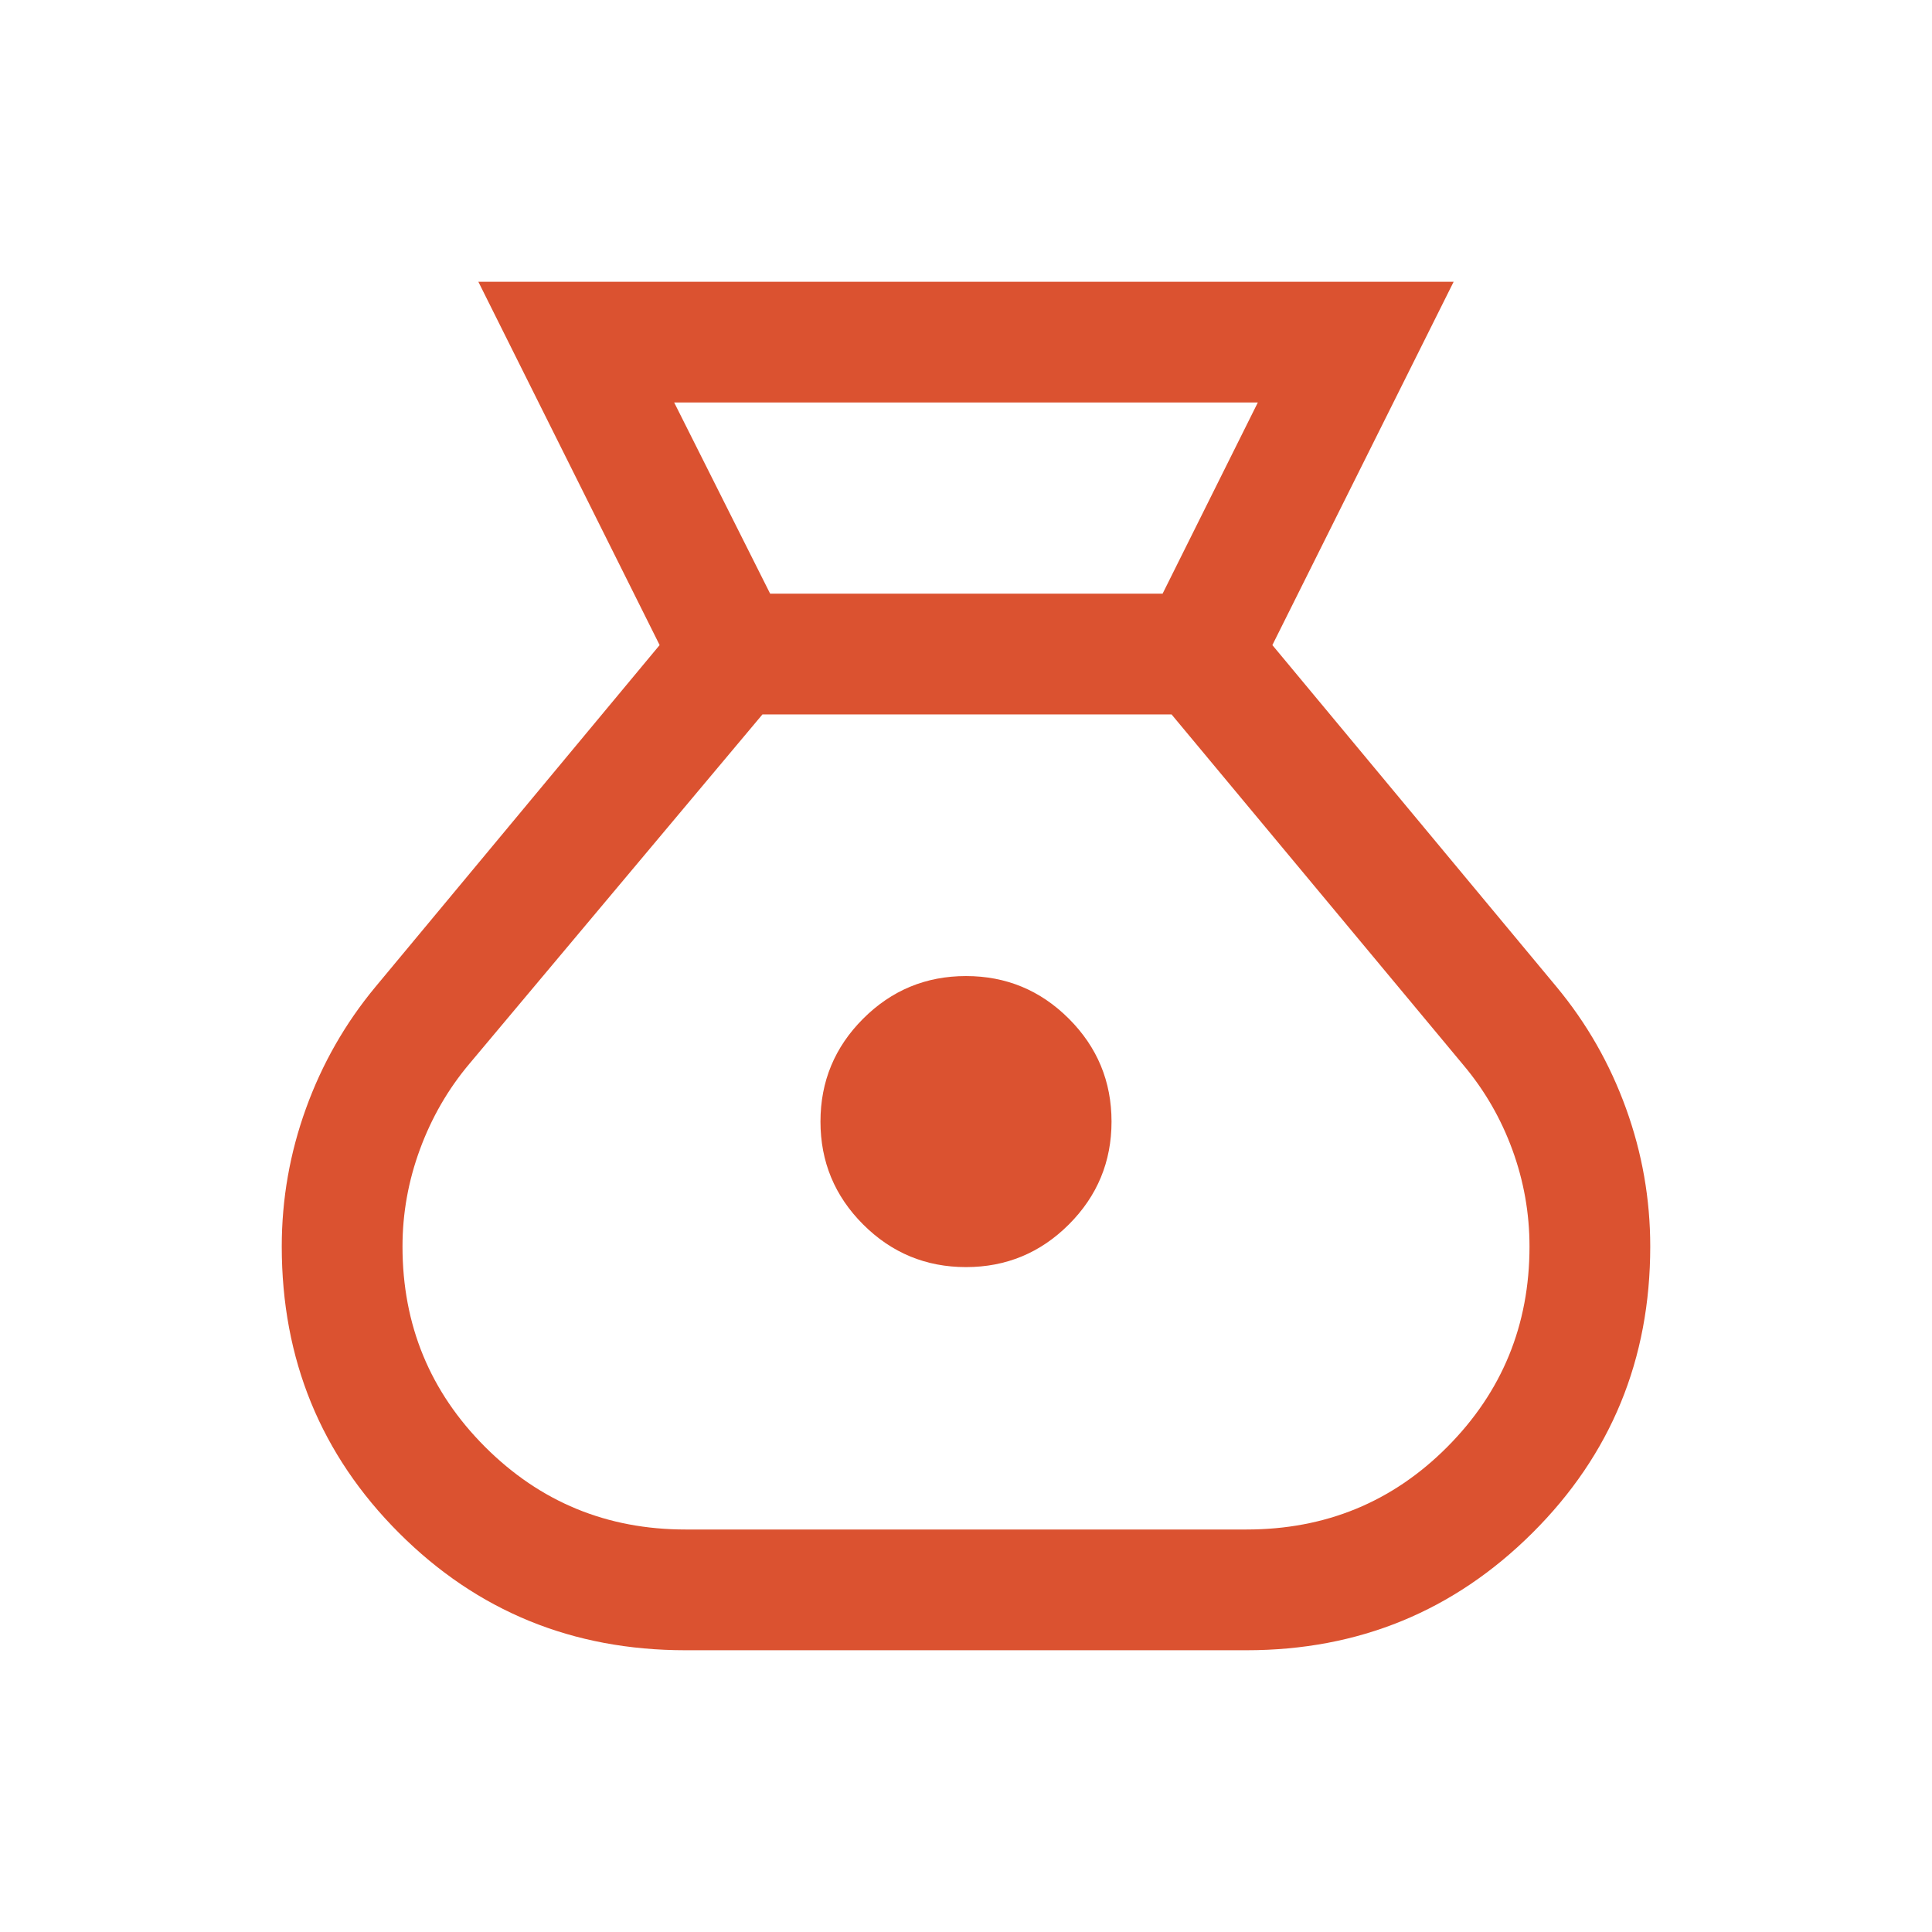 <svg width="111" height="111" viewBox="0 0 111 111" fill="none" xmlns="http://www.w3.org/2000/svg">
<path d="M39.384 94.812C32.903 94.812 27.417 92.567 22.925 88.075C18.433 83.583 16.188 78.097 16.188 71.616C16.188 68.895 16.651 66.25 17.58 63.683C18.508 61.115 19.837 58.788 21.569 56.701L37.898 37.062L27.483 16.188H83.517L73.102 37.062L89.431 56.701C91.163 58.788 92.492 61.115 93.42 63.683C94.349 66.25 94.812 68.895 94.812 71.616C94.812 78.097 92.555 83.583 88.039 88.075C83.524 92.567 78.05 94.812 71.616 94.812H39.384ZM55.5 72.799C53.194 72.799 51.224 71.982 49.59 70.349C47.956 68.715 47.139 66.745 47.139 64.439C47.139 62.132 47.956 60.162 49.59 58.528C51.224 56.895 53.194 56.078 55.5 56.078C57.806 56.078 59.776 56.895 61.41 58.528C63.044 60.162 63.861 62.132 63.861 64.439C63.861 66.745 63.044 68.715 61.41 70.349C59.776 71.982 57.806 72.799 55.5 72.799ZM44.248 34.109H66.795L72.266 23.125H38.734L44.248 34.109ZM39.384 87.875H71.616C76.158 87.875 80.004 86.293 83.152 83.13C86.301 79.966 87.875 76.128 87.875 71.616C87.875 69.707 87.547 67.855 86.892 66.062C86.237 64.269 85.302 62.648 84.086 61.202L67.311 41.047H43.804L26.958 61.13C25.742 62.577 24.8 64.209 24.13 66.026C23.46 67.843 23.125 69.707 23.125 71.616C23.125 76.128 24.707 79.966 27.87 83.13C31.034 86.293 34.872 87.875 39.384 87.875Z" fill="#DB5230"/>
</svg>
